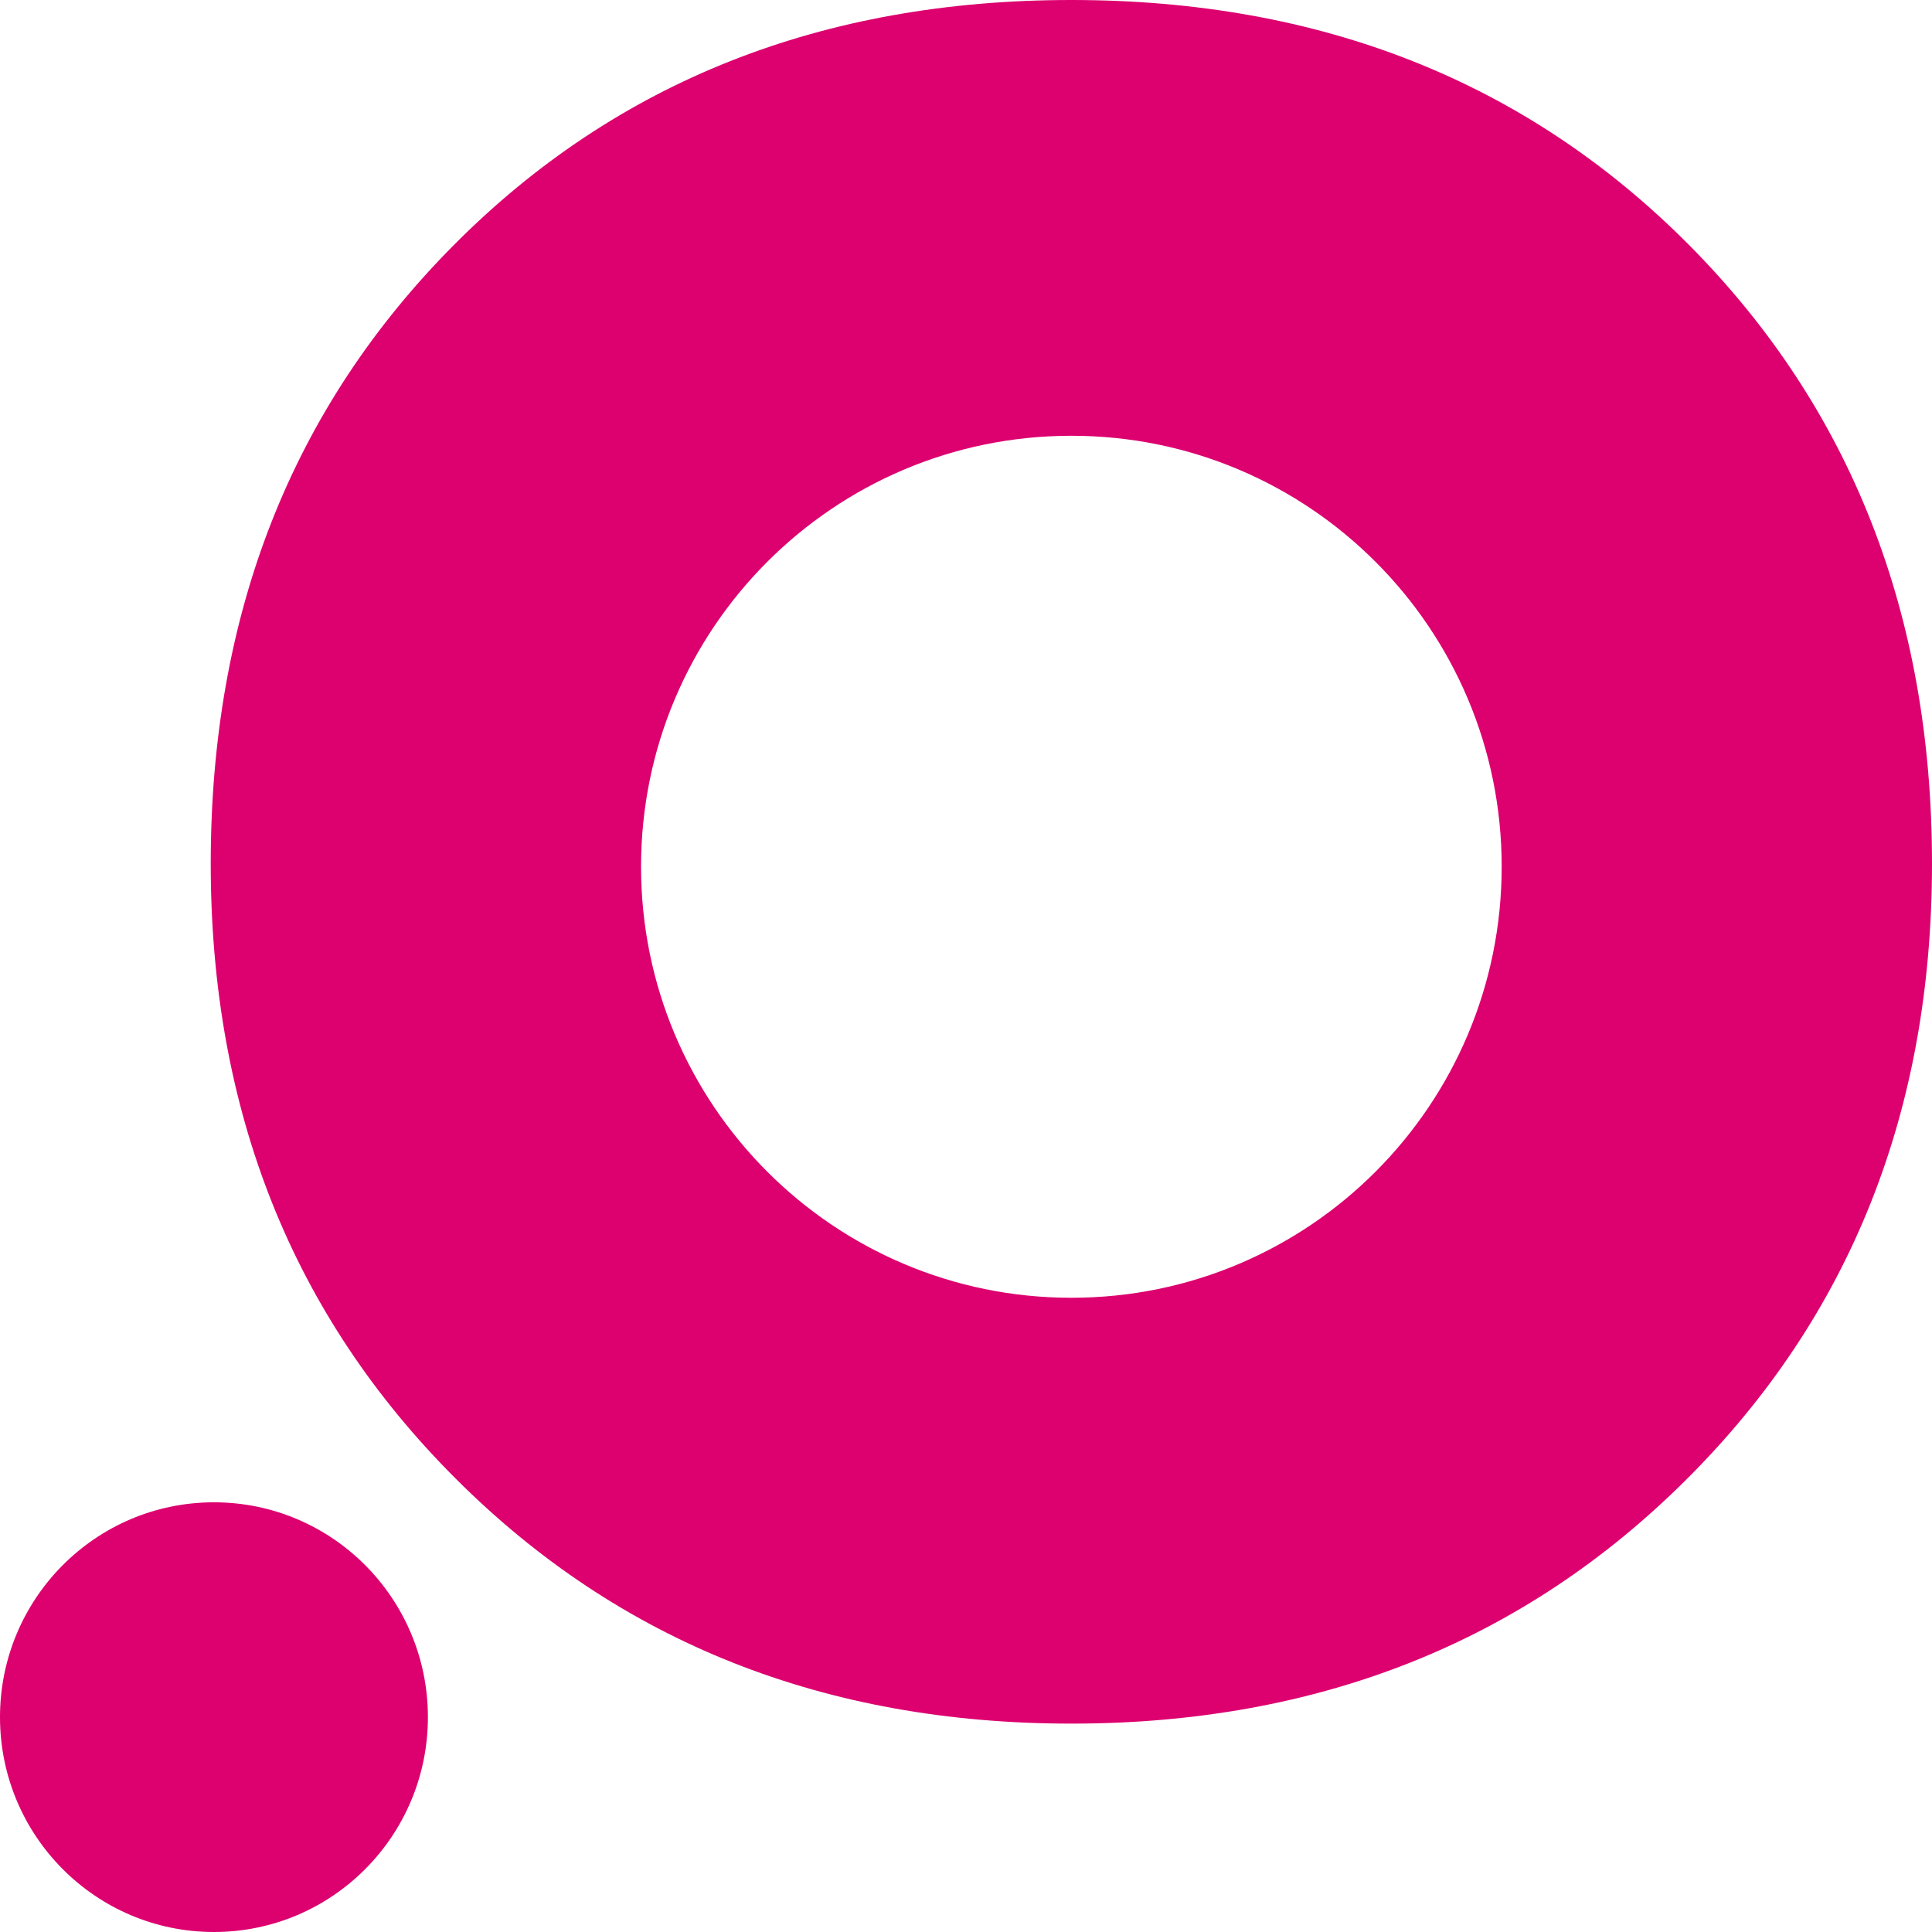 <?xml version="1.0" encoding="UTF-8"?> <svg xmlns="http://www.w3.org/2000/svg" xmlns:xlink="http://www.w3.org/1999/xlink" width="1201px" height="1201px" viewBox="0 0 1201 1201"> <!-- Generator: Sketch 54.1 (76490) - https://sketchapp.com --> <title>Combined Shape</title> <desc>Created with Sketch.</desc> <g id="Page-1" stroke="none" stroke-width="1" fill="none" fill-rule="evenodd"> <g id="Desktop-HD-Copy-12" transform="translate(-41, -1634)" fill="#DD006F"> <path d="M707,2440.745 C854.842,2440.745 974.5,2320.798 974.5,2172.754 C974.5,2024.836 854.842,1904.889 707,1904.889 C559.284,1904.889 439.5,2024.836 439.5,2172.754 C439.5,2320.798 559.284,2440.745 707,2440.745 Z M1090.761,1786.076 C1191.545,1887.502 1242,2015.765 1242,2170.864 C1242,2324.452 1191.293,2451.959 1089.628,2553.385 C988.089,2654.811 860.504,2705.461 707,2705.461 C553.622,2705.461 426.037,2654.811 324.498,2553.385 C222.833,2451.959 172,2324.452 172,2170.864 C172,2015.765 222.455,1887.502 323.365,1786.076 C424.275,1684.65 552.112,1634 707,1634 C862.014,1634 989.85,1684.65 1090.761,1786.076 Z M307,2701.444 C307,2775.195 247.457,2835 174,2835 C100.556,2835 41,2775.195 41,2701.444 C41,2627.68 100.556,2567.888 174,2567.888 C247.457,2567.888 307,2627.68 307,2701.444 Z" id="Combined-Shape"></path> </g> </g> </svg> 